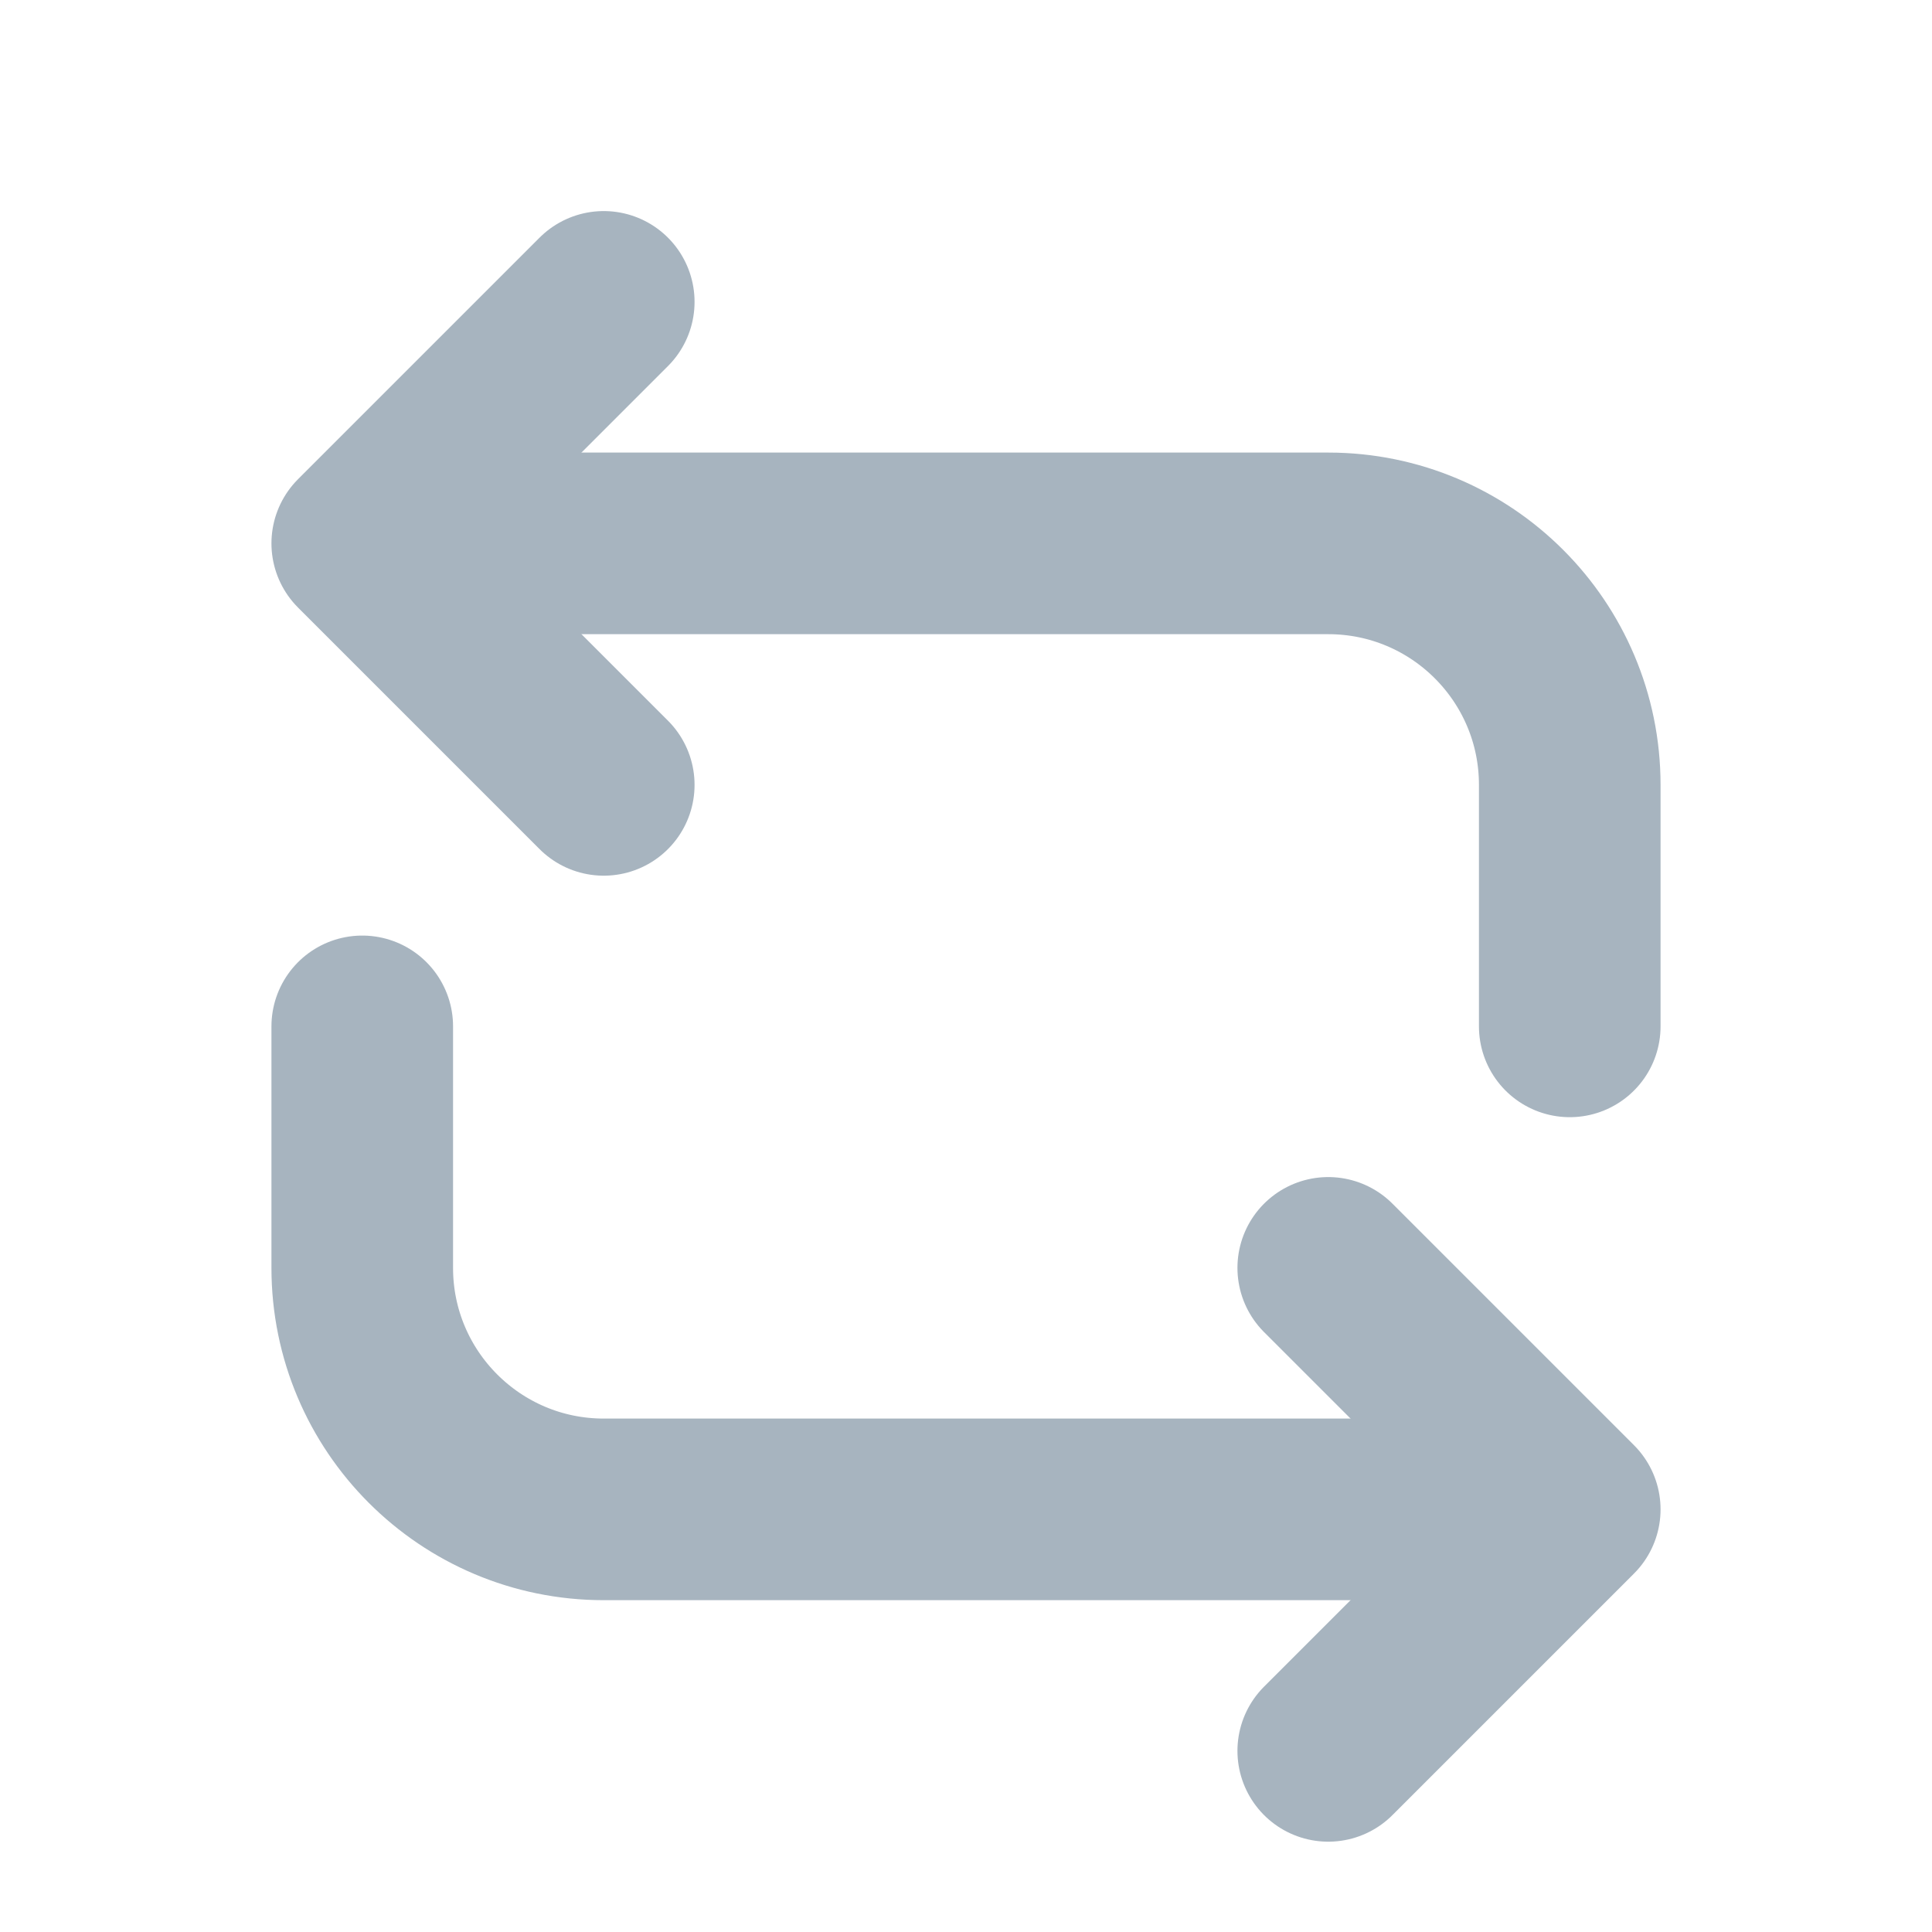 <?xml version="1.0" encoding="UTF-8"?> <svg xmlns="http://www.w3.org/2000/svg" width="40" height="40" viewBox="0 0 40 40" fill="none"><path d="M27.5 26.25L32.5 31.25L27.5 36.25" stroke="#A7B4BF" stroke-width="3.76" stroke-linecap="round" stroke-linejoin="round"></path><path d="M7.5 21.25V26.25C7.5 29.011 9.739 31.25 12.5 31.25H30" stroke="#A7B4BF" stroke-width="3.76" stroke-linecap="round" stroke-linejoin="round"></path><path d="M12.5 16.25L7.5 11.25L12.5 6.25" stroke="#A7B4BF" stroke-width="3.76" stroke-linecap="round" stroke-linejoin="round"></path><path d="M32.5 21.25L32.5 16.25C32.5 13.489 30.261 11.25 27.5 11.25L10 11.25" stroke="#A7B4BF" stroke-width="3.76" stroke-linecap="round" stroke-linejoin="round"></path></svg> 